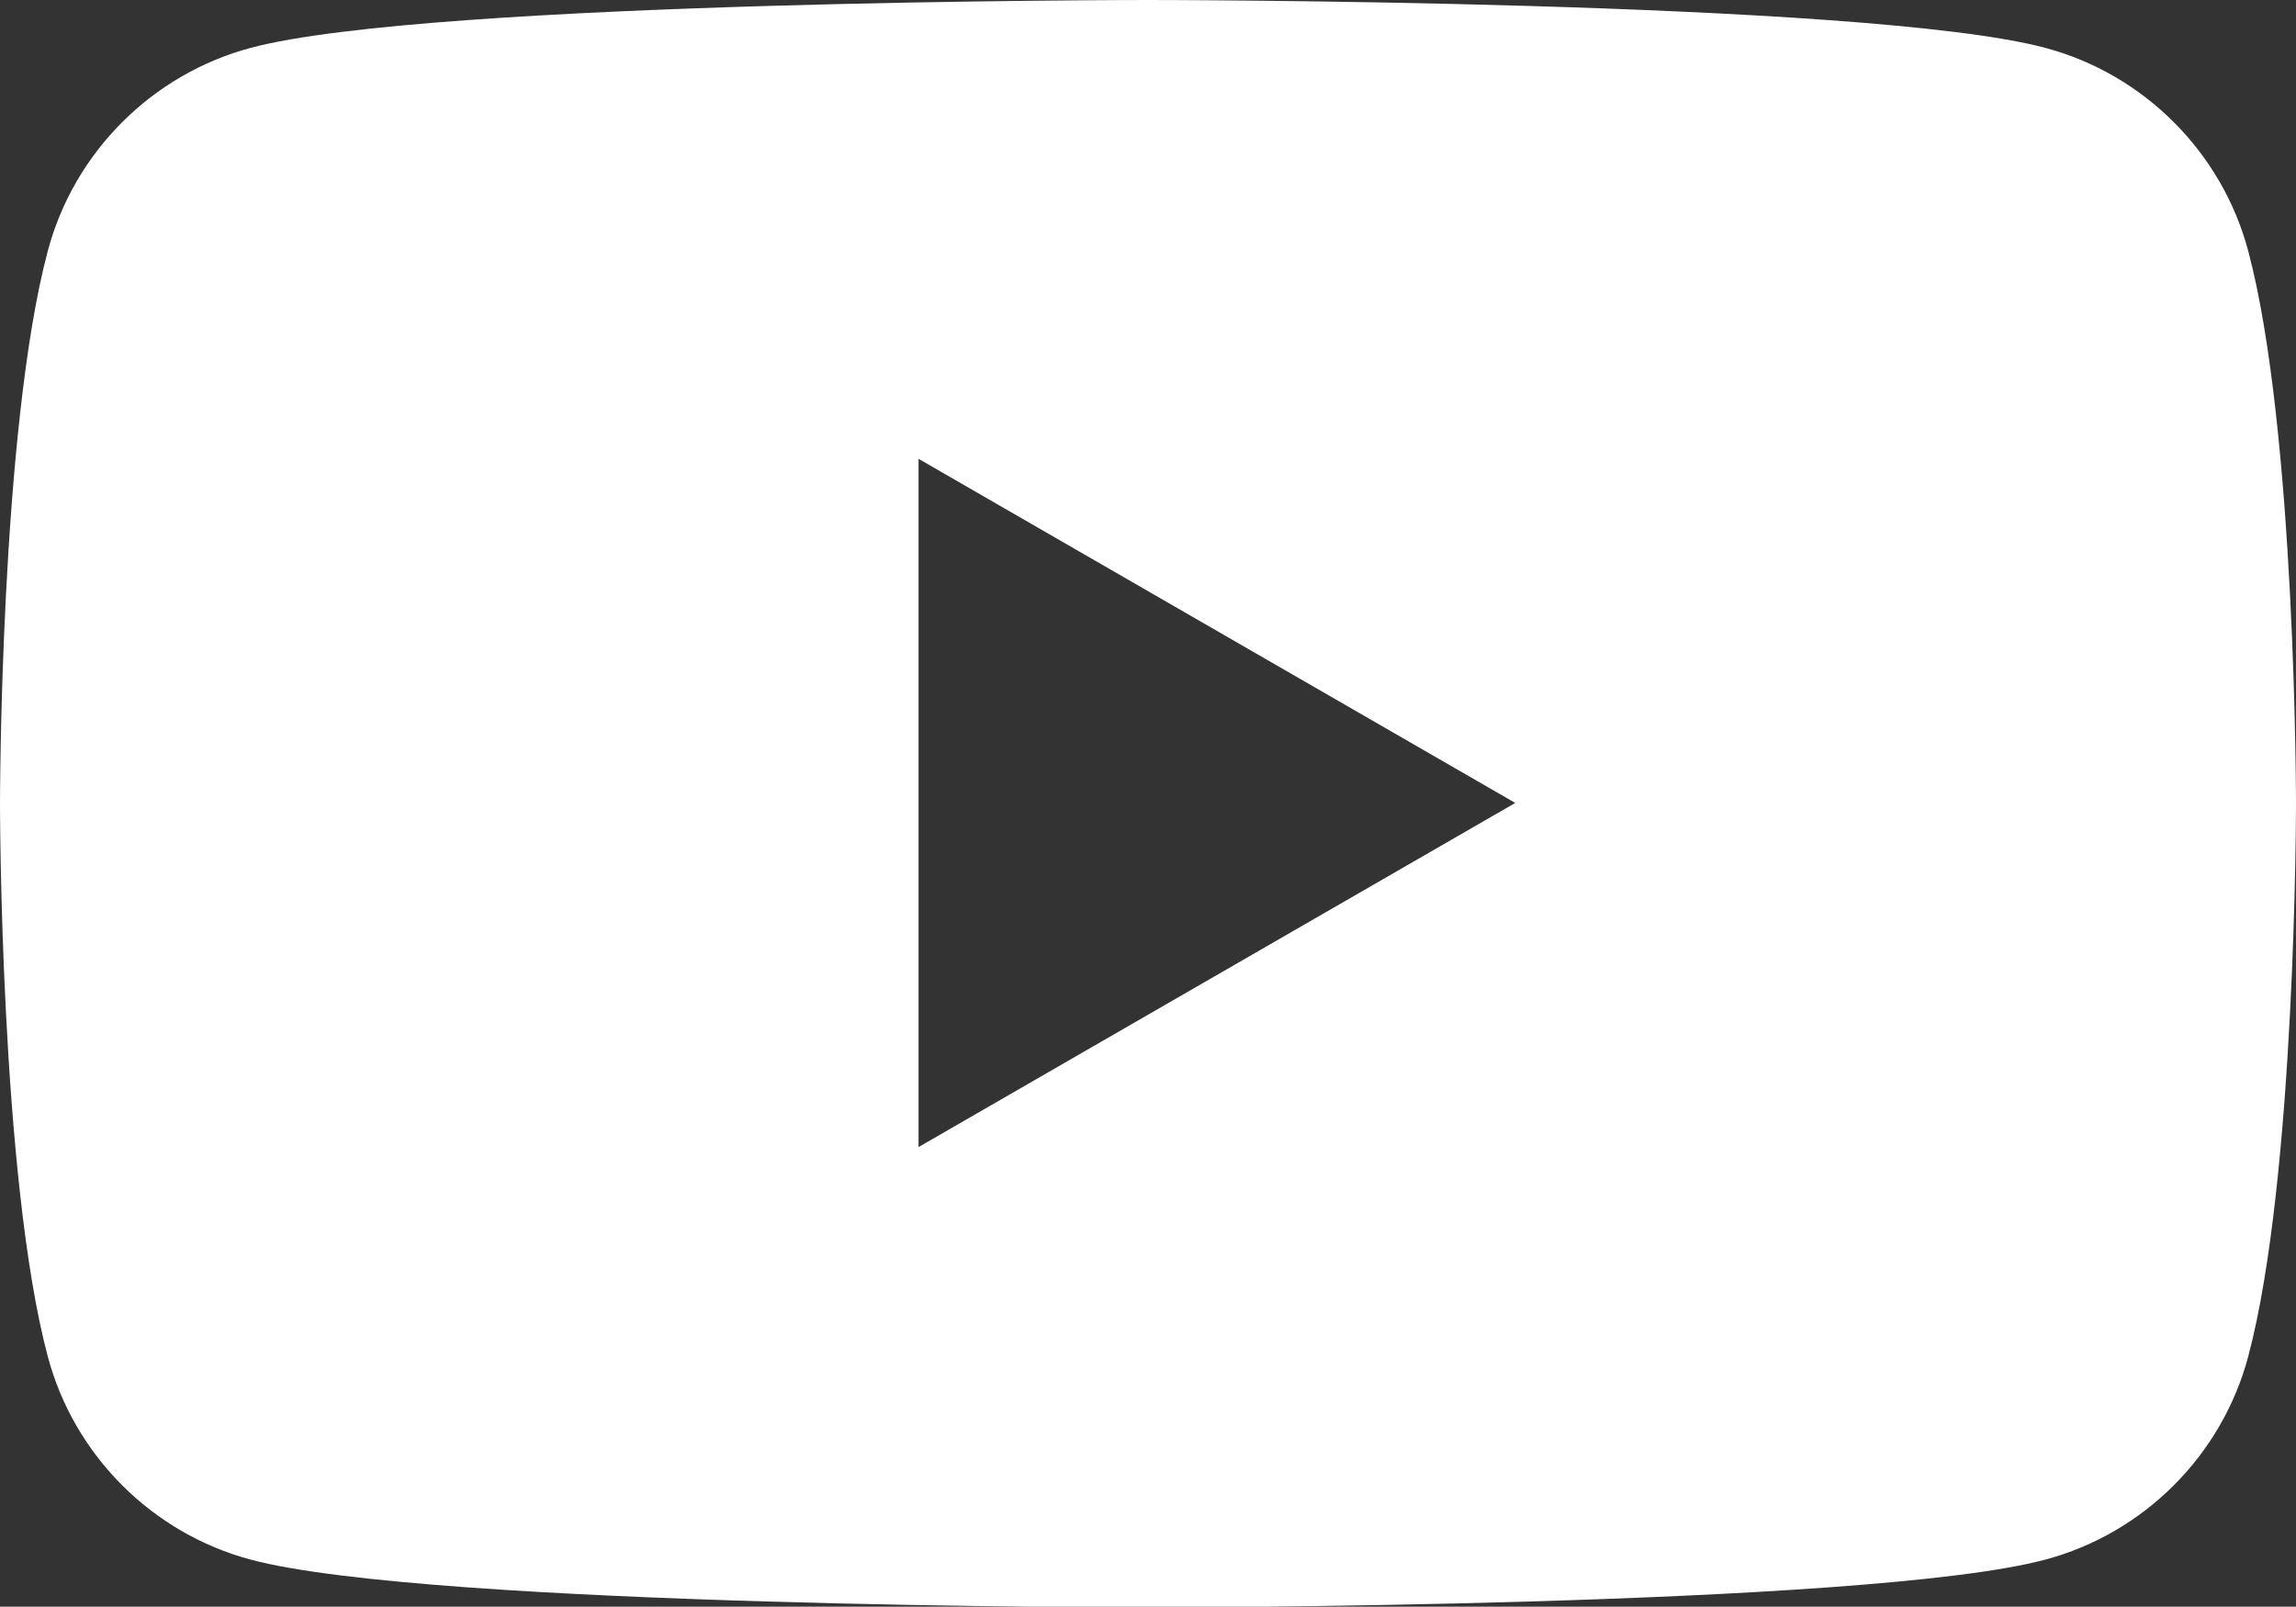 <?xml version="1.0" encoding="UTF-8"?>
<svg id="_レイヤー_2" data-name="レイヤー 2" xmlns="http://www.w3.org/2000/svg" viewBox="0 0 28.82 20.17">
  <rect x="0" y="0" width="28.82" height="20.17" fill="#333333" stroke="none"/>
  <defs>
    <style>
      .cls-1 {
        fill: #fff;
      }
    </style>
  </defs>
  <g id="_ヘッダー" data-name="ヘッダー">
    <path class="cls-1" d="M28.22,3.15c-.33-1.24-1.31-2.22-2.55-2.55-2.25-.6-11.26-.6-11.26-.6,0,0-9.01,0-11.26.6C1.91.93.93,1.91.6,3.15c-.6,2.25-.6,6.94-.6,6.94,0,0,0,4.69.6,6.94.33,1.24,1.31,2.22,2.55,2.55,2.25.6,11.26.6,11.26.6,0,0,9.01,0,11.26-.6,1.24-.33,2.22-1.31,2.55-2.55.6-2.25.6-6.94.6-6.94,0,0,0-4.69-.6-6.94ZM11.53,14.41V5.76l7.49,4.32-7.49,4.32Z"/>
  </g>
</svg>